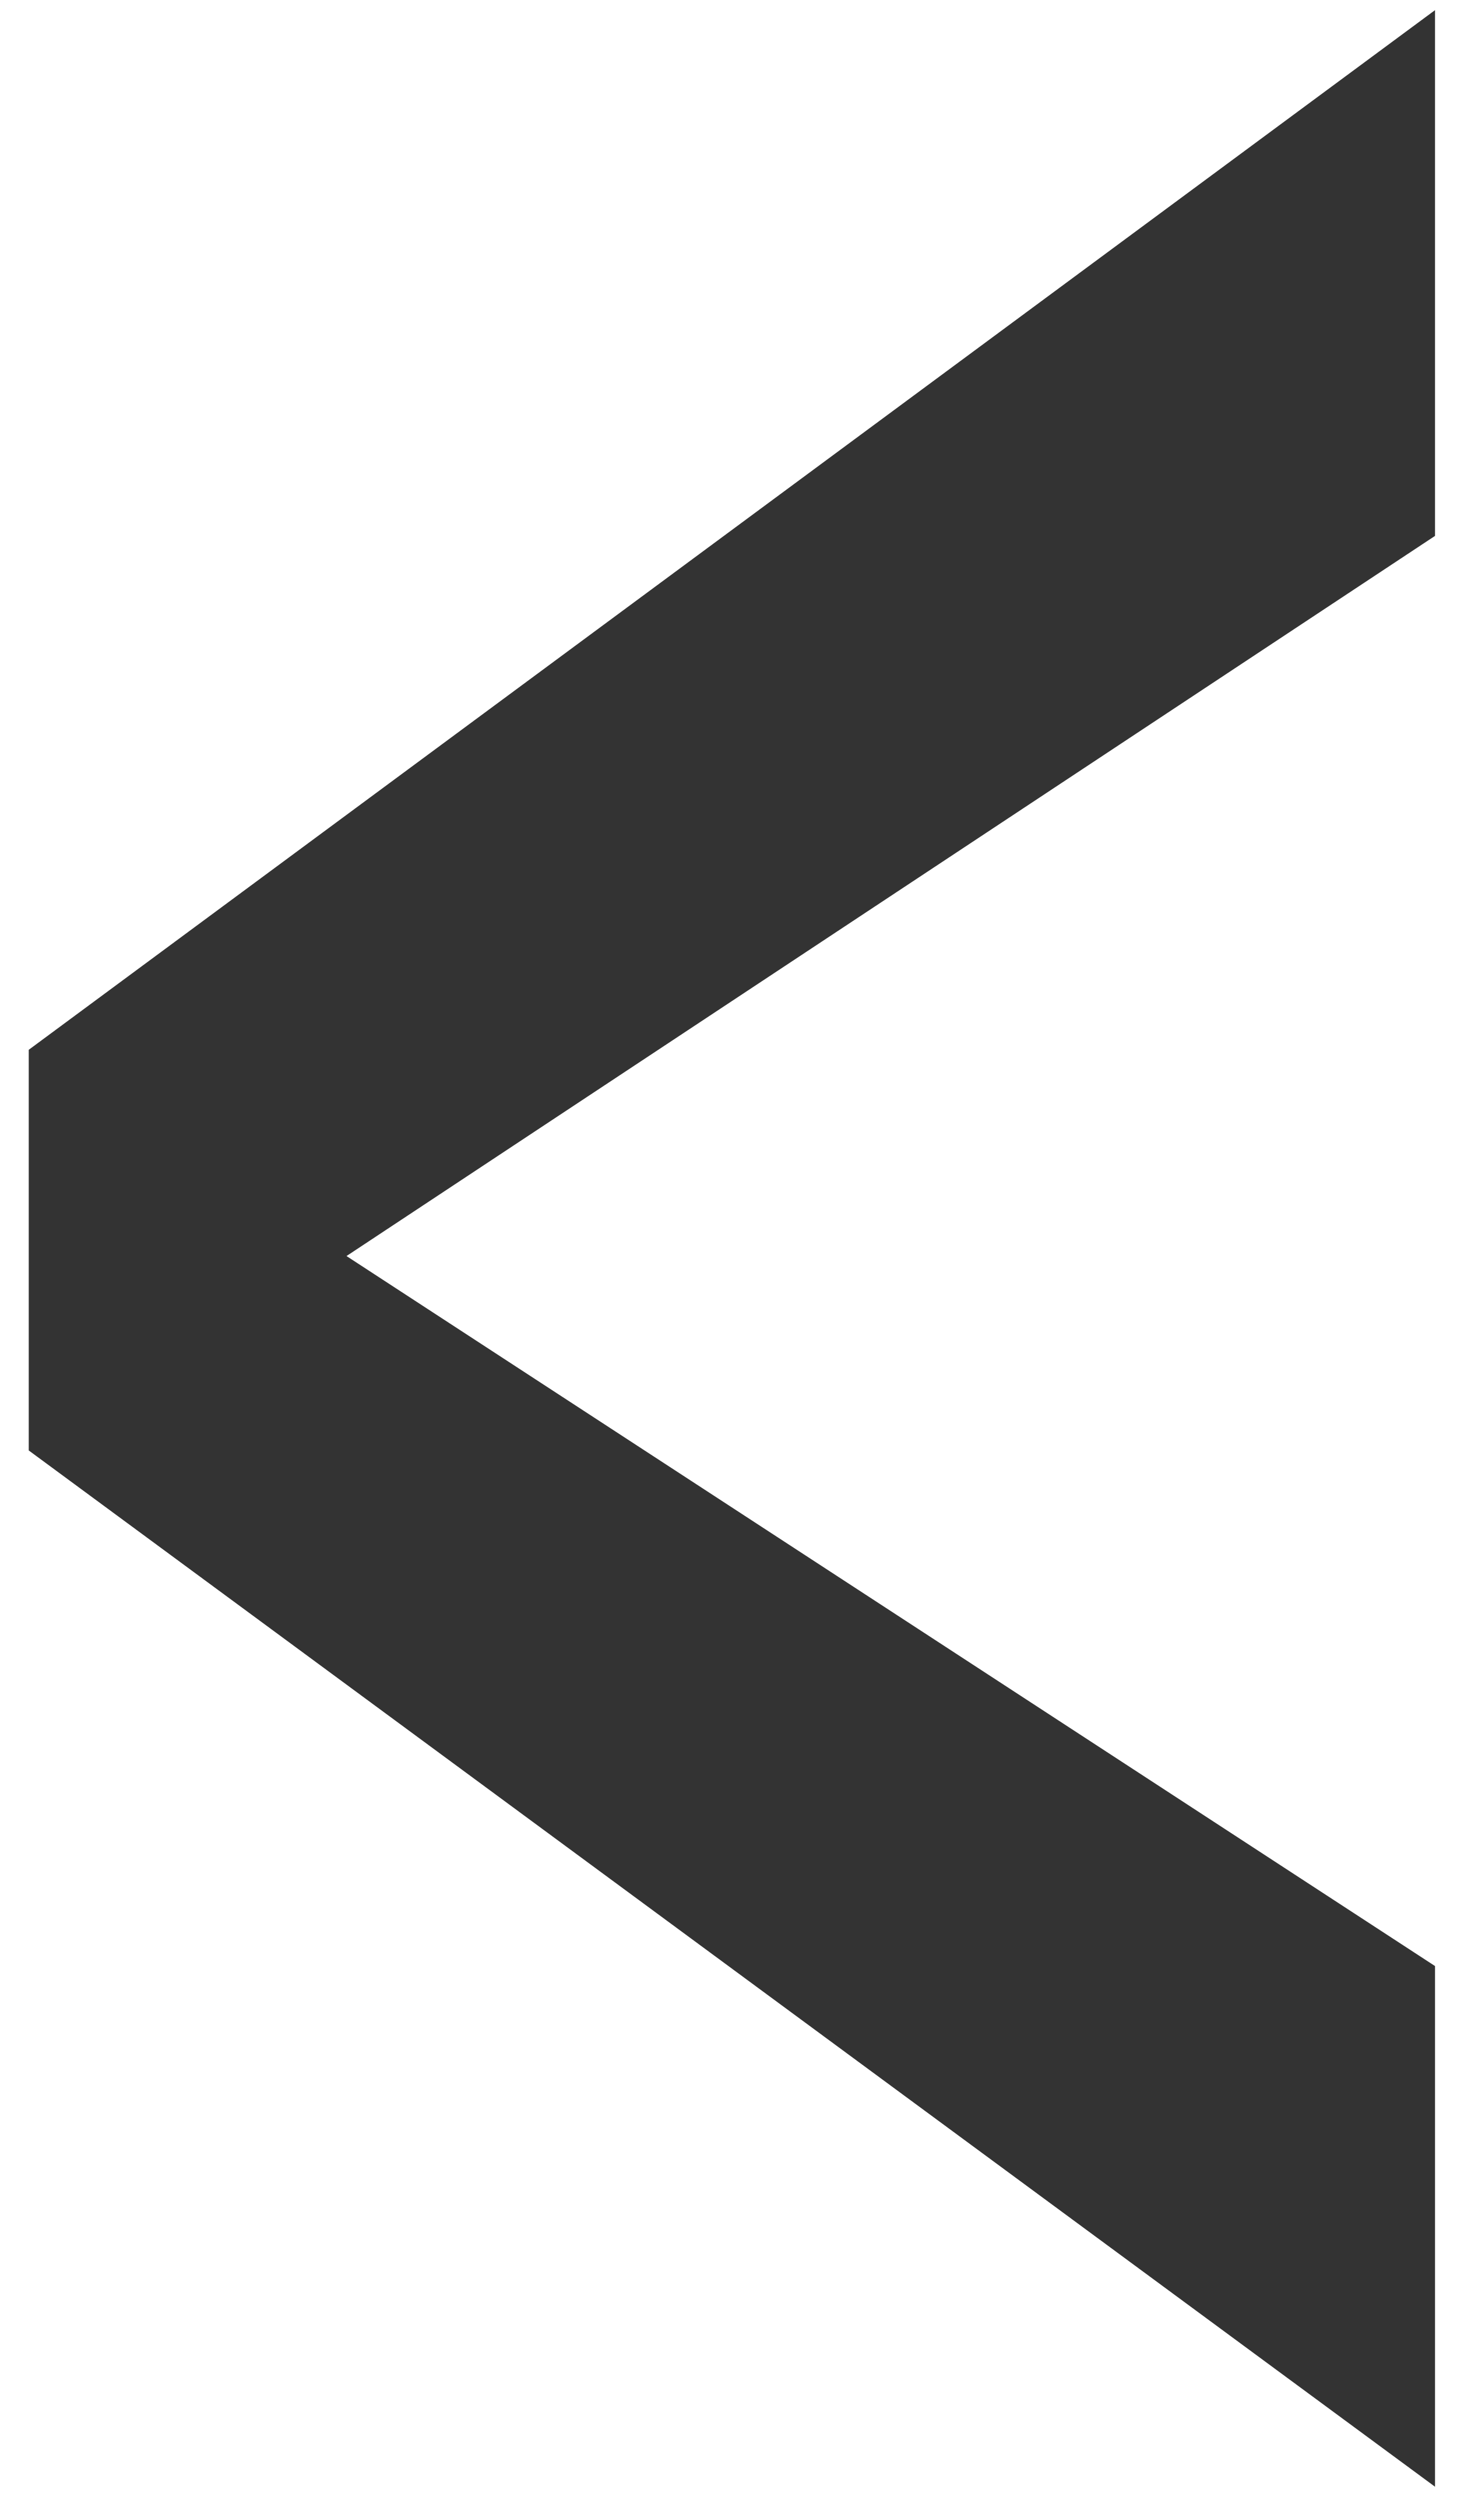 <?xml version="1.0" encoding="utf-8"?>
<!-- Generator: Adobe Illustrator 22.0.0, SVG Export Plug-In . SVG Version: 6.00 Build 0)  -->
<svg version="1.1" id="Layer_1" xmlns="http://www.w3.org/2000/svg" xmlns:xlink="http://www.w3.org/1999/xlink" x="0px" y="0px"
	 viewBox="0 0 86.2 147.9" style="enable-background:new 0 0 86.2 147.9;" xml:space="preserve">
<style type="text/css">
	.st0{fill:#333333;}
</style>
<g>
	<path class="st0" d="M20.5,74.3l64.4,42v30.8L1.7,85.8V62.1L84.9,0.6v31.1L20.5,74.3z"/>
</g>
</svg>
